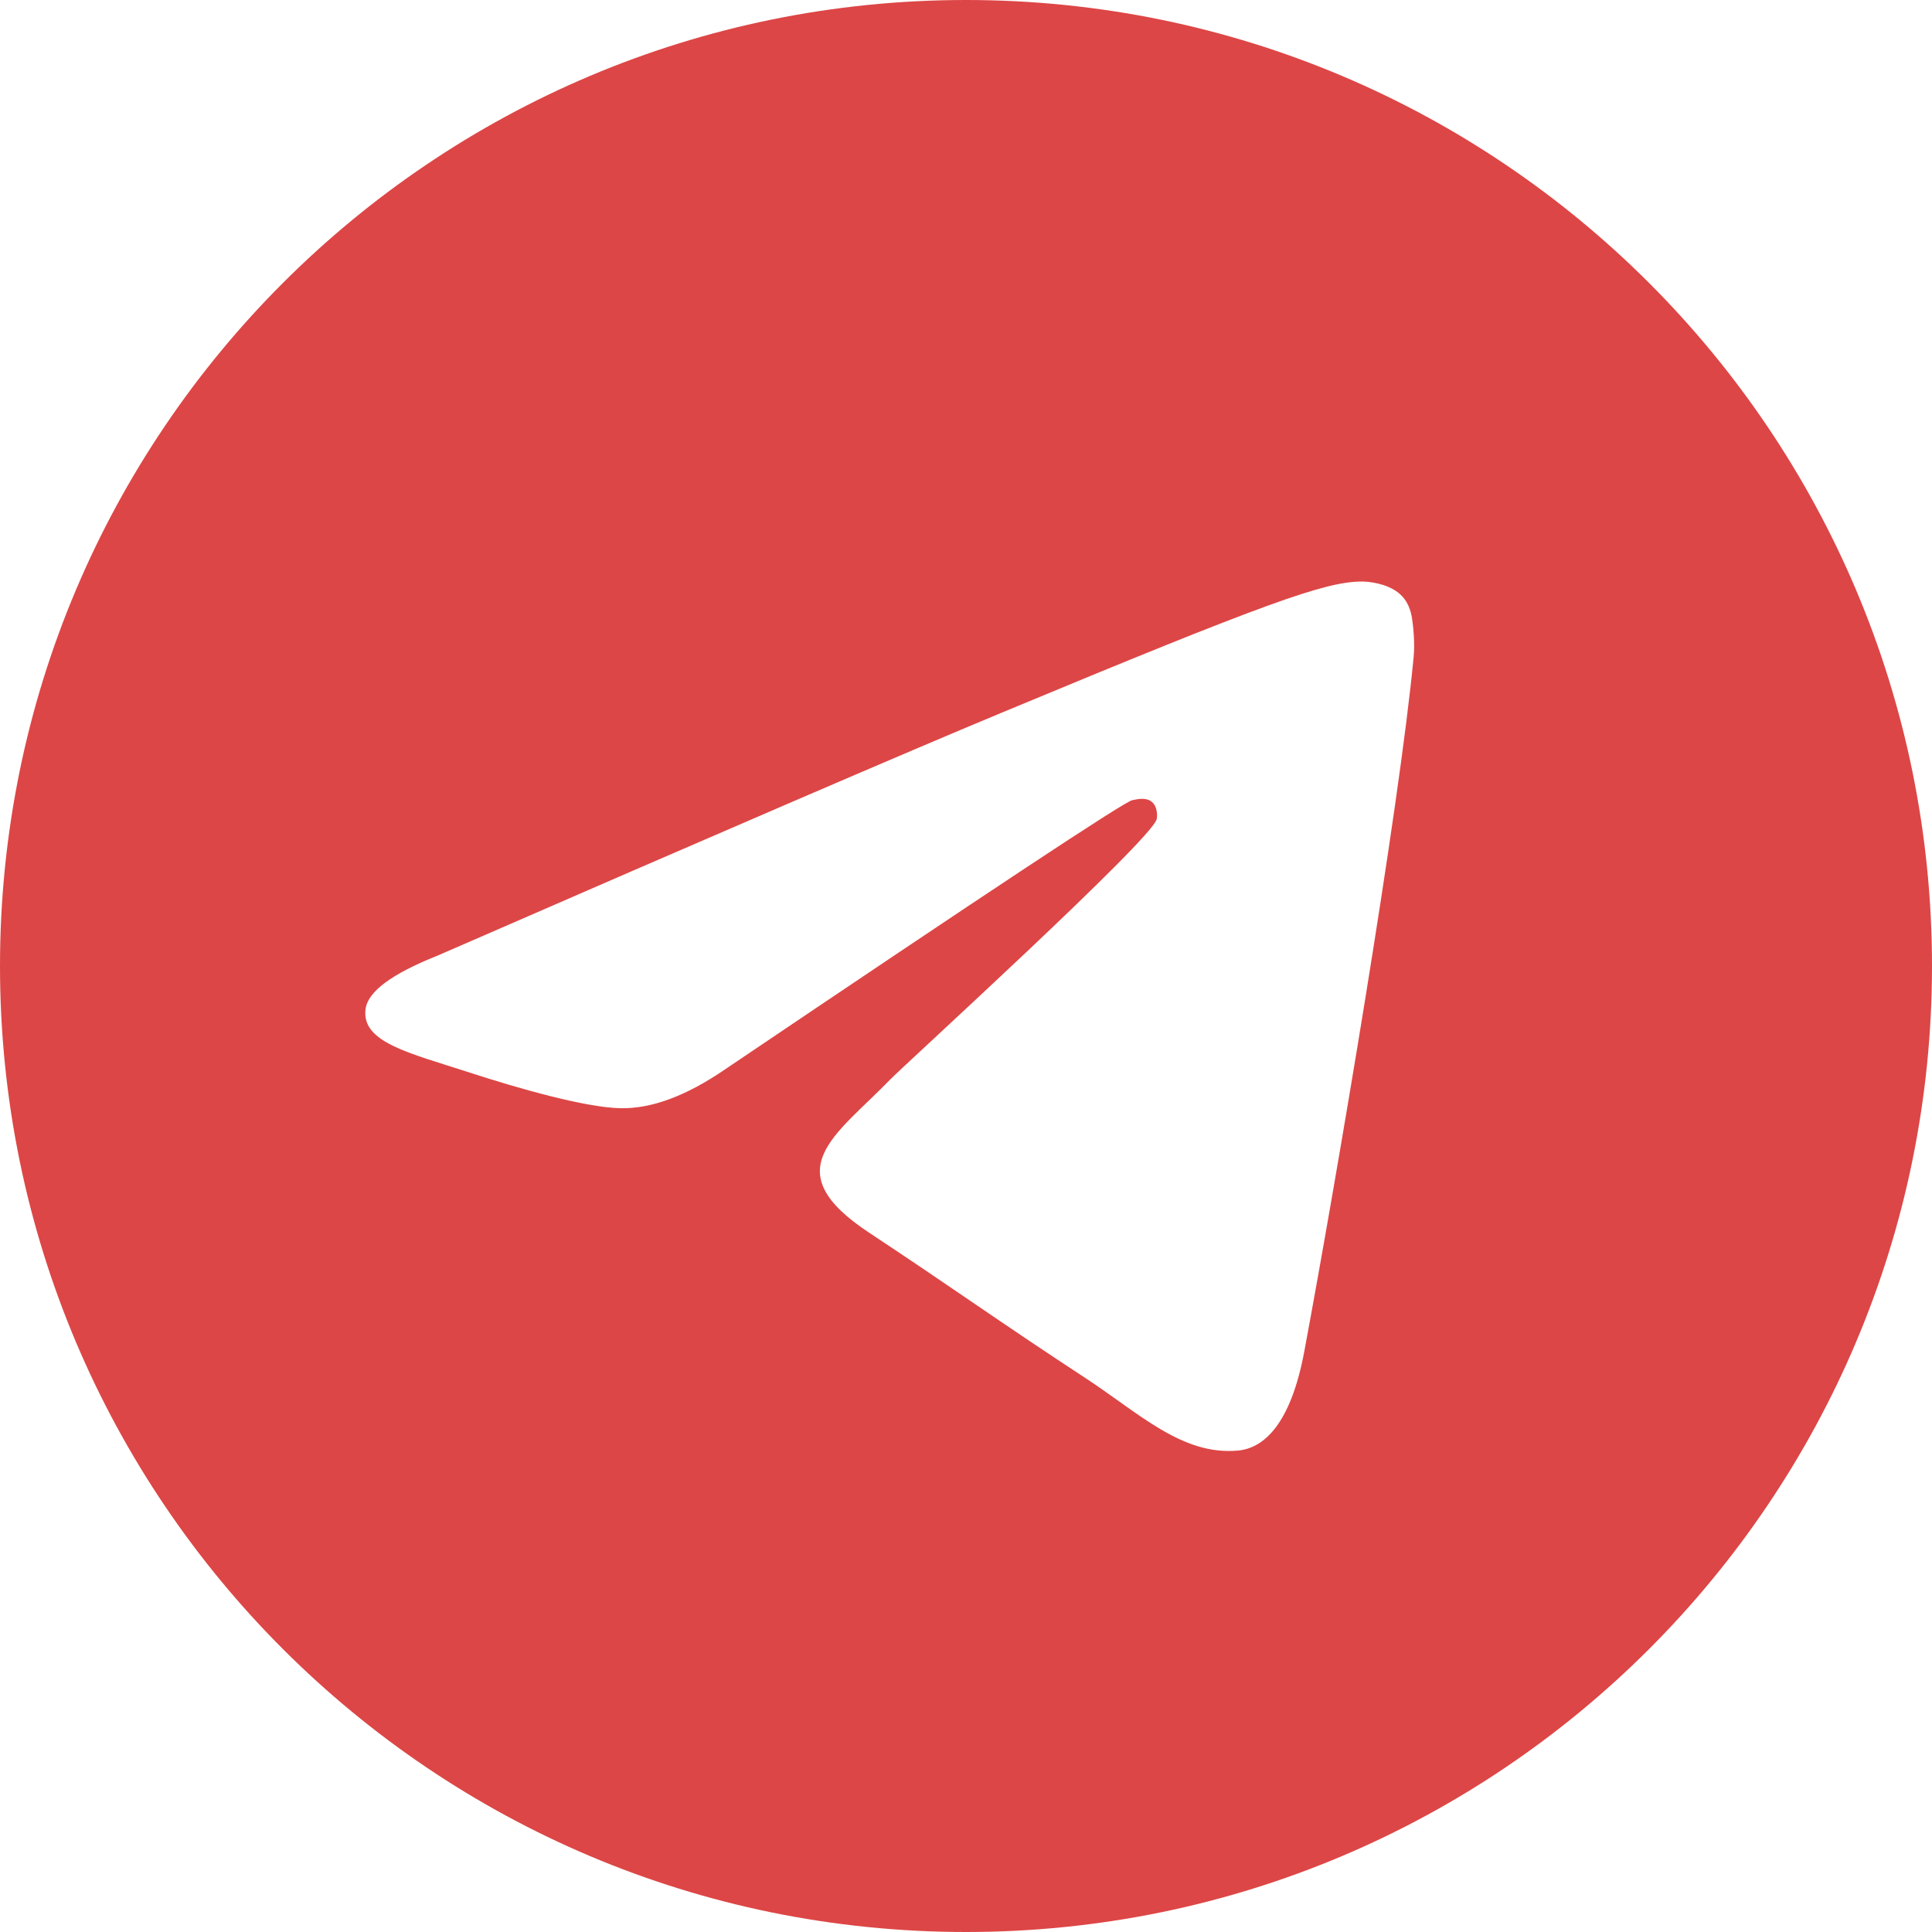 <?xml version="1.0" encoding="UTF-8"?> <svg xmlns="http://www.w3.org/2000/svg" width="40" height="40" viewBox="0 0 40 40" fill="none"><g clip-path="url(#clip0_658_250)"><path d="M20 0C31.046 0 40 8.954 40 20C40 31.046 31.046 40 20 40C8.954 40 0 31.046 0 20C0 8.954 8.954 0 20 0ZM28.176 12.04C27.424 12.052 26.271 12.453 20.716 14.765C18.772 15.573 14.883 17.248 9.052 19.788C8.108 20.164 7.612 20.532 7.568 20.896C7.481 21.584 8.476 21.8 9.728 22.208C10.748 22.54 12.12 22.928 12.836 22.944C13.484 22.96 14.204 22.692 15.004 22.145C20.447 18.472 23.259 16.611 23.439 16.568C23.567 16.54 23.739 16.505 23.855 16.608C23.971 16.712 23.96 16.907 23.948 16.96C23.848 17.384 18.732 22.041 18.436 22.345C17.308 23.512 16.028 24.229 18.004 25.528C19.712 26.656 20.708 27.376 22.468 28.528C23.592 29.264 24.476 30.14 25.636 30.032C26.172 29.98 26.724 29.48 27.004 27.98C27.664 24.437 28.968 16.765 29.268 13.601C29.296 13.325 29.26 12.969 29.236 12.812C29.212 12.657 29.156 12.436 28.952 12.273C28.712 12.081 28.34 12.036 28.176 12.04Z" fill="#DD4646"></path></g><defs><clipPath id="clip0_658_250"><rect width="40" height="40" fill="white"></rect></clipPath></defs></svg> 